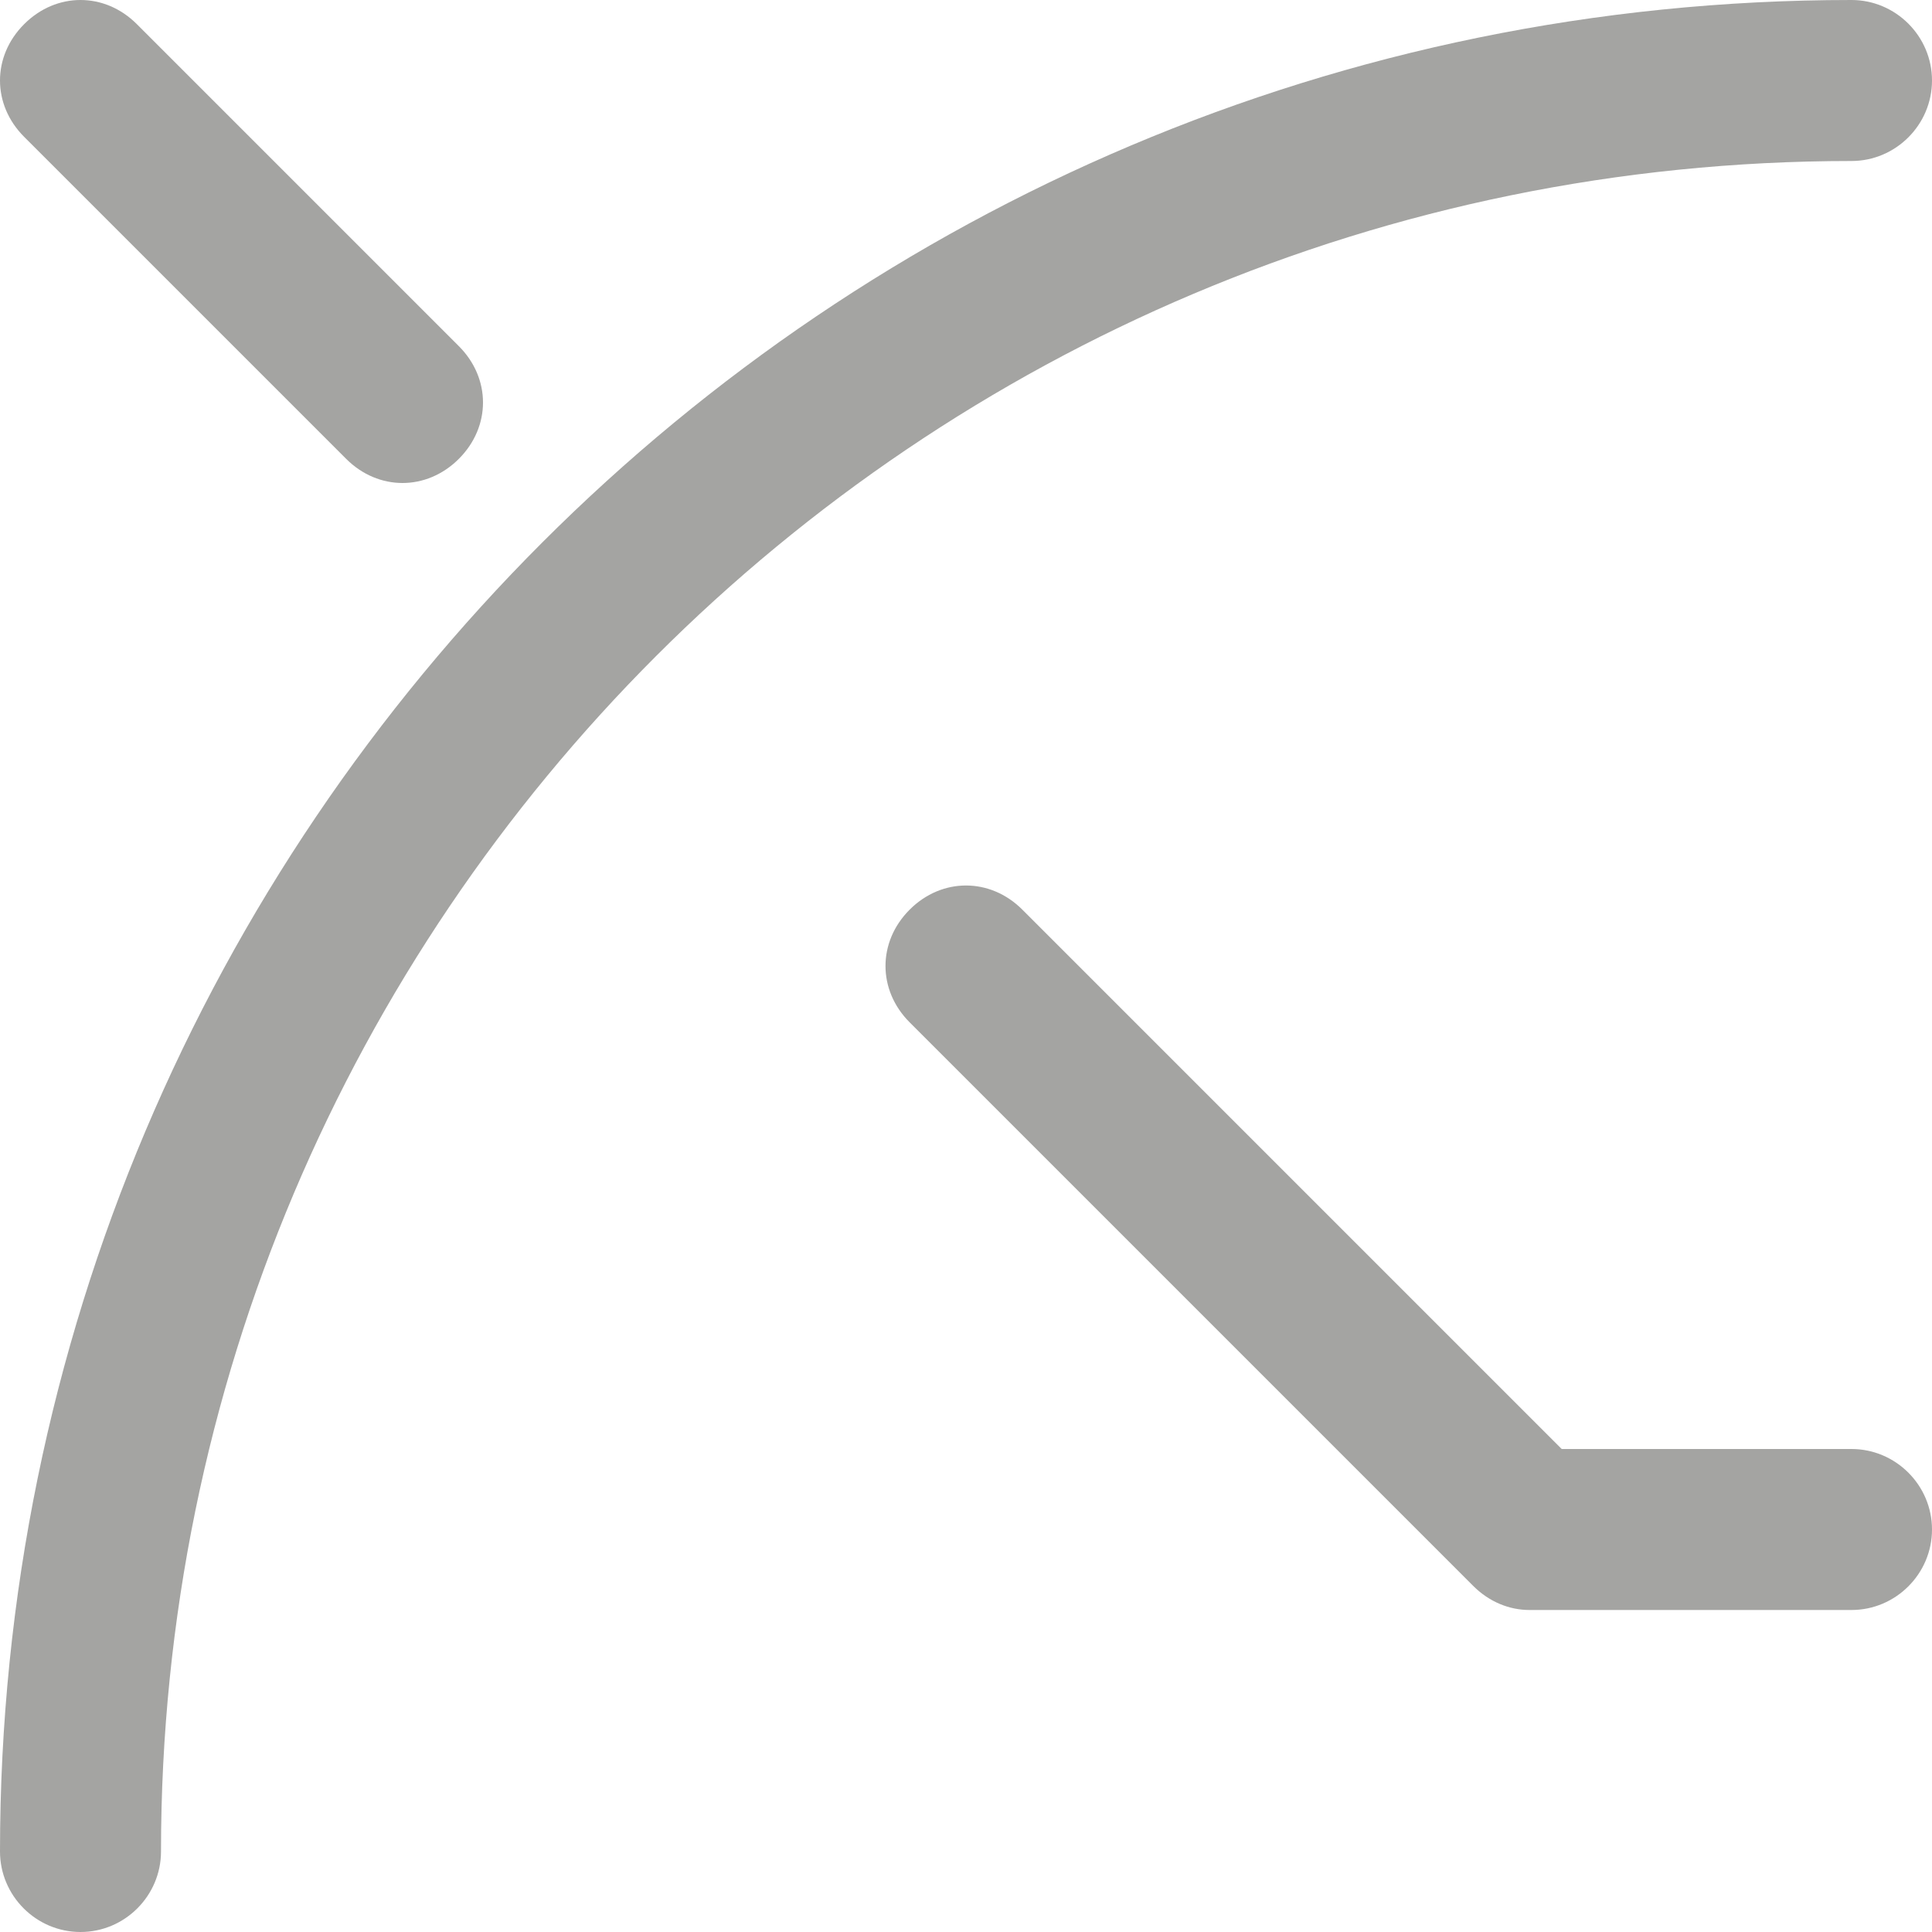 <?xml version="1.0" encoding="utf-8"?>
<!-- Generator: Adobe Illustrator 27.0.0, SVG Export Plug-In . SVG Version: 6.00 Build 0)  -->
<svg version="1.1" id="_x35_" xmlns="http://www.w3.org/2000/svg" xmlns:xlink="http://www.w3.org/1999/xlink" x="0px" y="0px"
	 viewBox="0 0 48 48" style="enable-background:new 0 0 48 48;" xml:space="preserve">
<style type="text/css">
	.st0{fill:#A4A4A2;}
</style>
<g>
	<path class="st0" d="M48,2c0-1.1-0.9-2-2-2C20.6,0,0,20.6,0,46c0,1.1,0.9,2,2,2s2-0.9,2-2C4,22.8,22.8,4,46,4C47.1,4,48,3.1,48,2z"
		/>
	<path class="st0" d="M46,36h-7.2L25.4,22.6c-0.8-0.8-2-0.8-2.8,0s-0.8,2,0,2.8l14,14C37,39.8,37.5,40,38,40h8c1.1,0,2-0.9,2-2
		S47.1,36,46,36z"/>
	<path class="st0" d="M8.6,11.4C9,11.8,9.5,12,10,12s1-0.2,1.4-0.6c0.8-0.8,0.8-2,0-2.8l-8-8c-0.8-0.8-2-0.8-2.8,0s-0.8,2,0,2.8
		L8.6,11.4z"/>
</g>
</svg>
